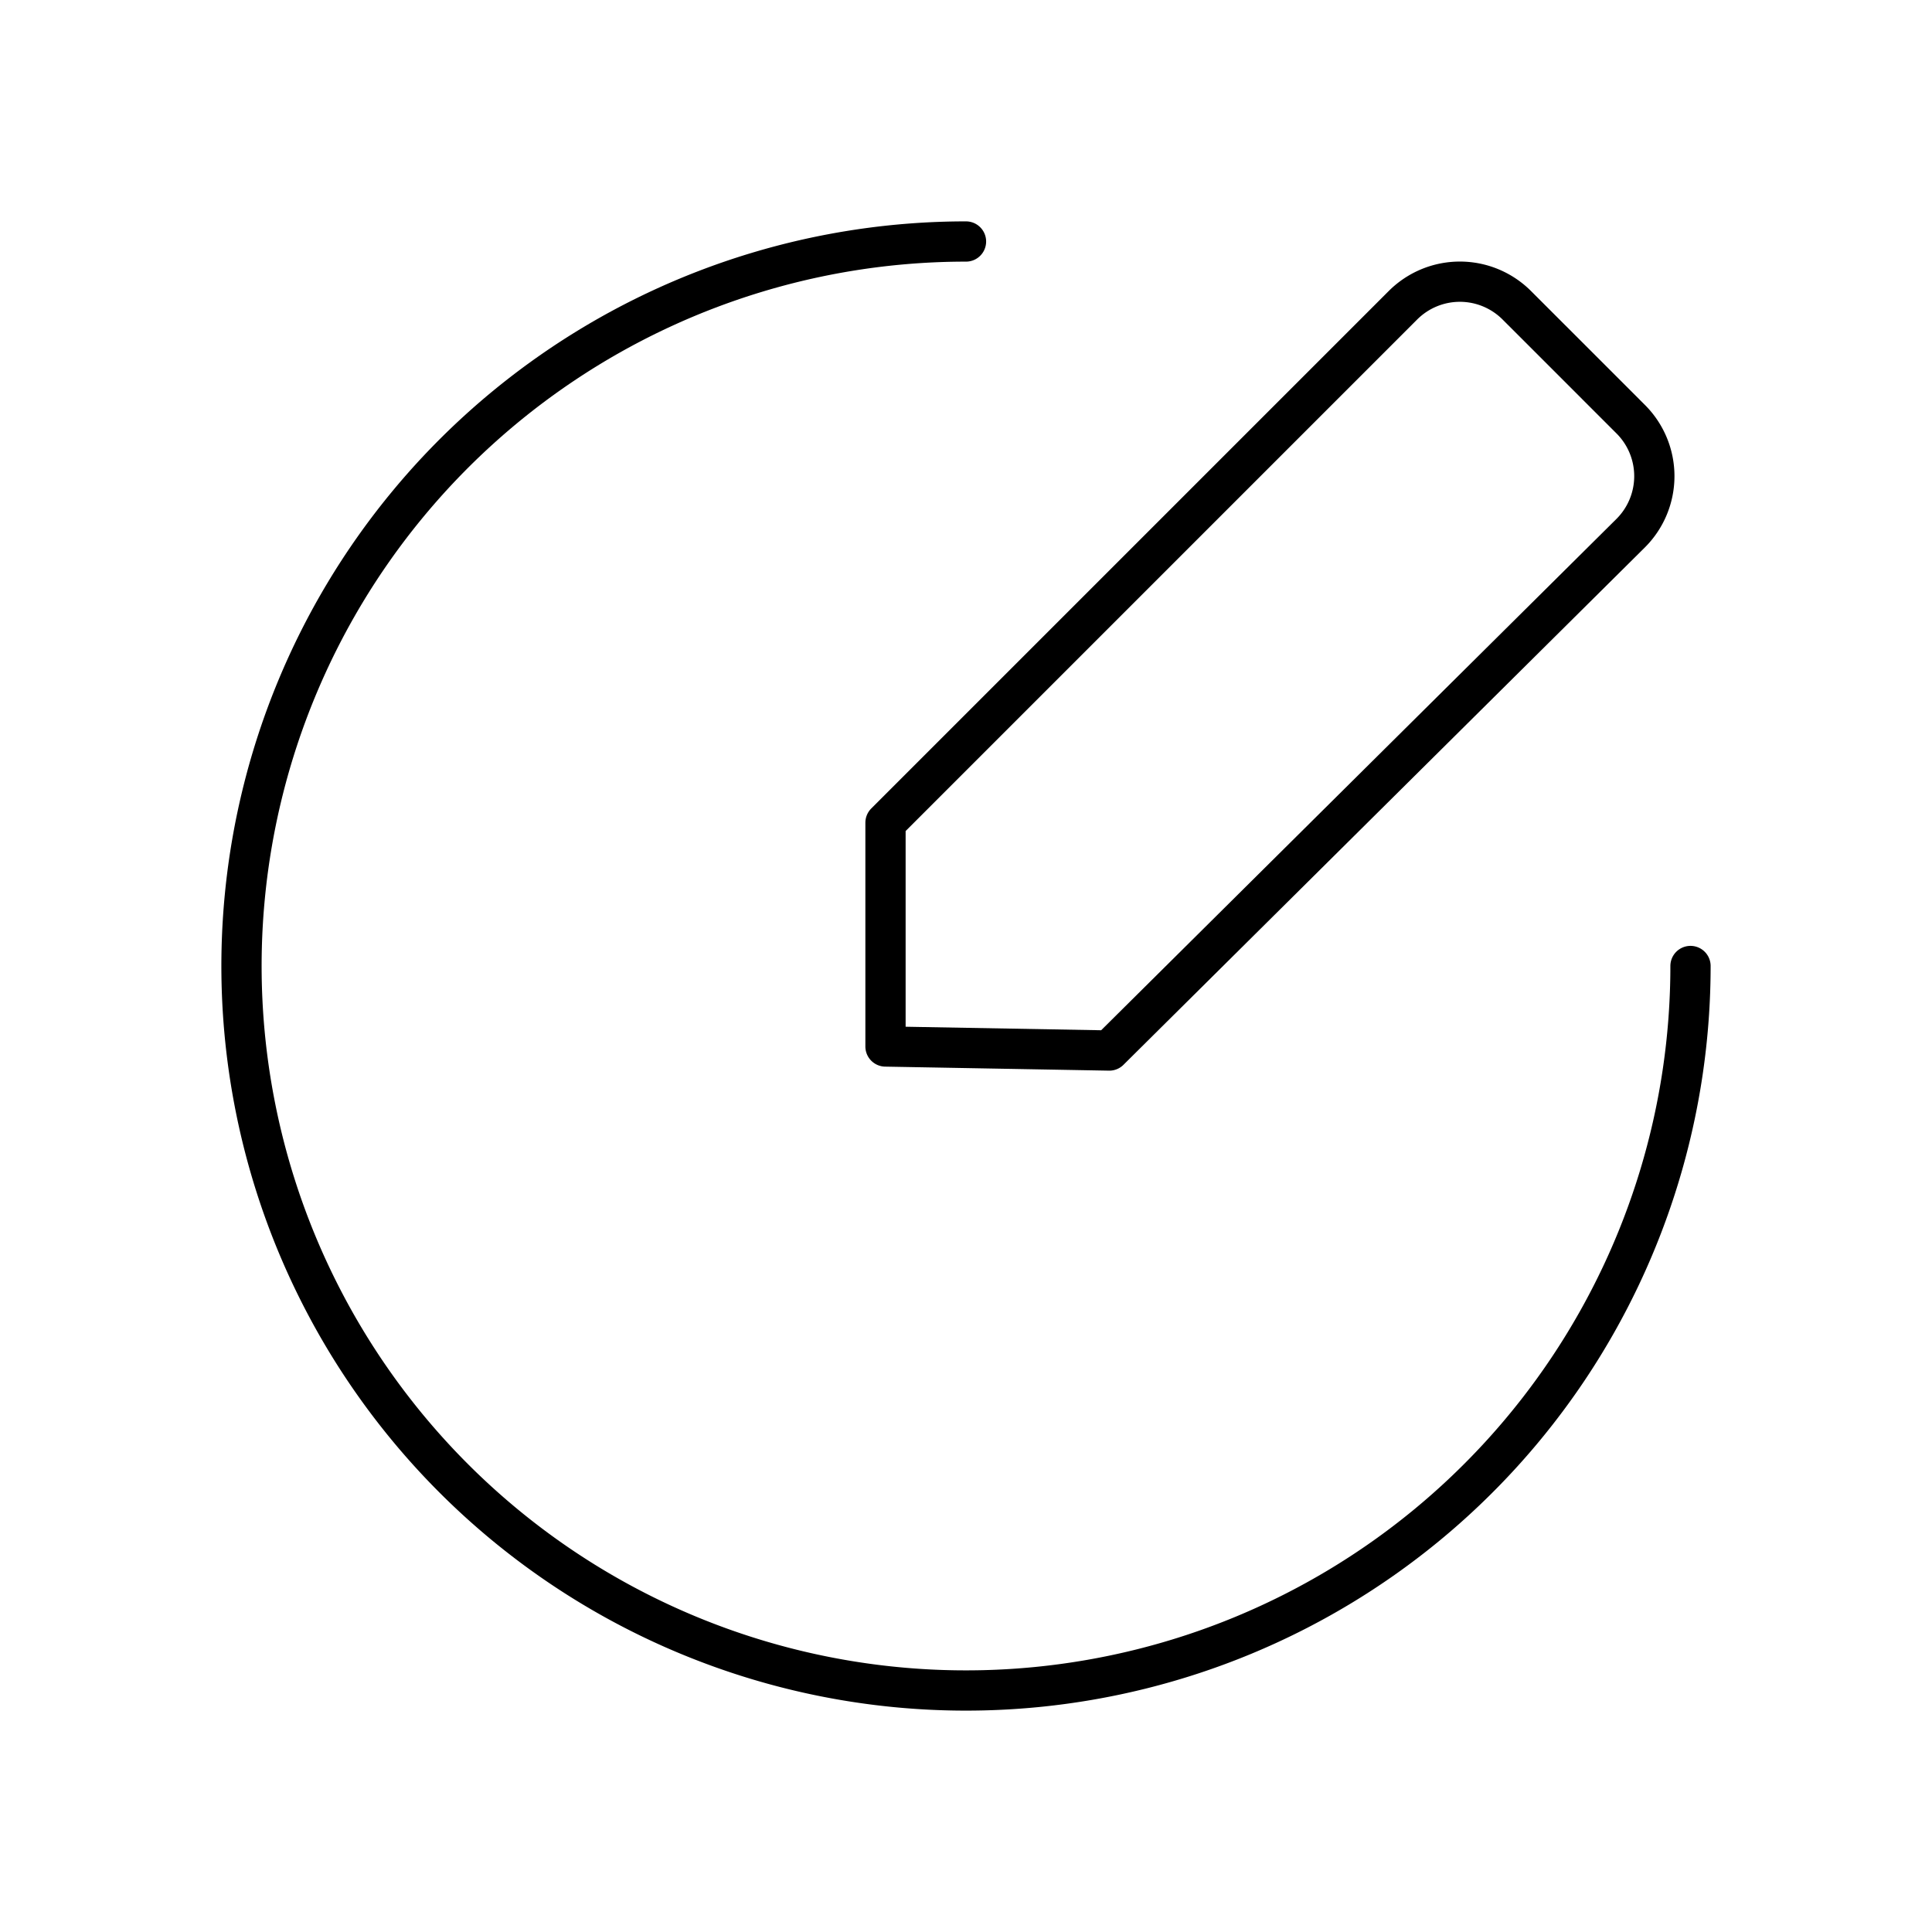 <svg xmlns="http://www.w3.org/2000/svg" id="edit-circle" viewBox="0 0 24 24" class="icon line" width="96" height="96"><path id="primary" d="M21 12a9 9 0 11-9-9" style="fill: none; stroke: rgb(0, 0, 0); stroke-linecap: round; stroke-linejoin: round; stroke-width: 0.5;"/><path id="primary-2" data-name="primary" d="M13.78 13.05 11 13V10.22l6.43-6.43a1 1 0 011.41.0l1.42 1.42a1 1 0 010 1.41z" style="fill: none; stroke: rgb(0, 0, 0); stroke-linecap: round; stroke-linejoin: round; stroke-width: 0.5;"/></svg>